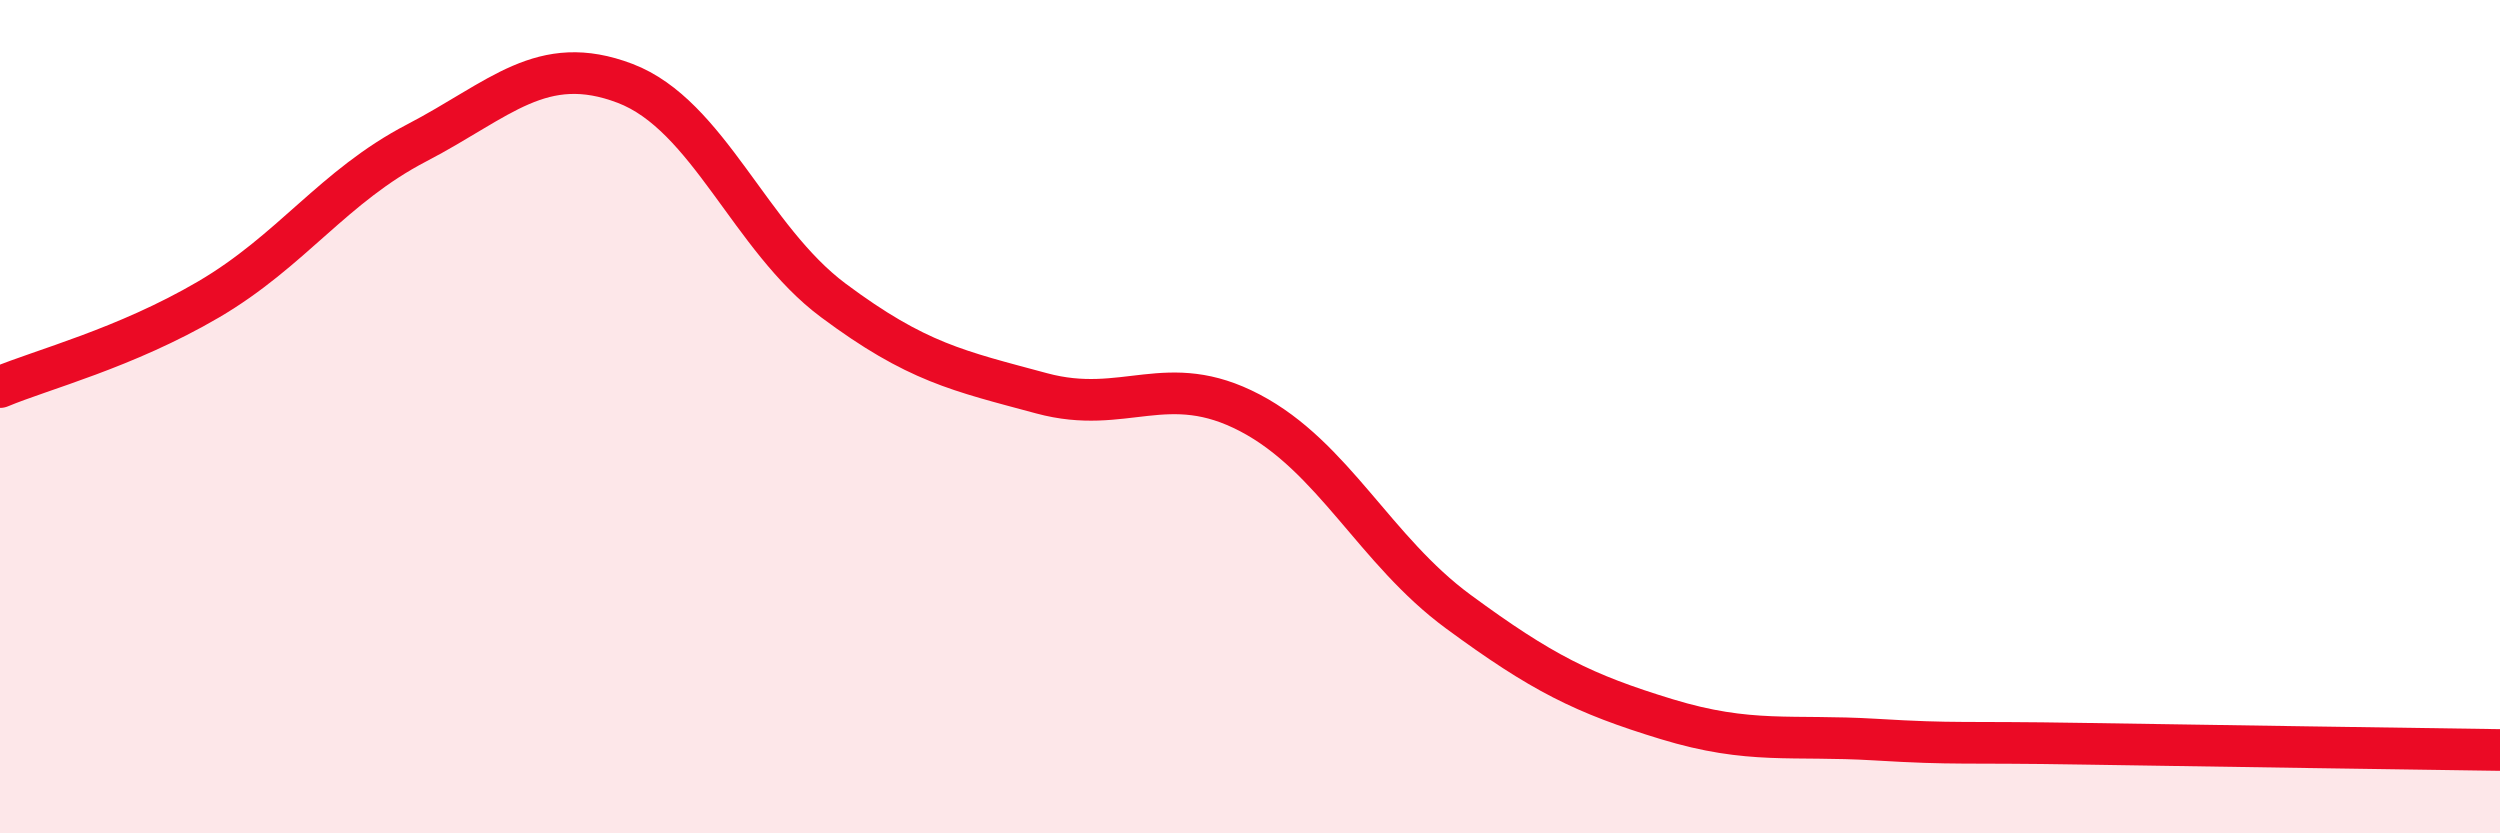 
    <svg width="60" height="20" viewBox="0 0 60 20" xmlns="http://www.w3.org/2000/svg">
      <path
        d="M 0,9.29 C 1,8.87 3,8.36 5,7.19 C 7,6.02 8,4.47 10,3.43 C 12,2.39 13,1.24 15,2 C 17,2.76 18,5.72 20,7.21 C 22,8.7 23,8.9 25,9.44 C 27,9.98 28,8.86 30,9.91 C 32,10.96 33,13.21 35,14.68 C 37,16.15 38,16.65 40,17.26 C 42,17.87 43,17.63 45,17.75 C 47,17.87 47,17.8 50,17.85 C 53,17.9 58,17.97 60,18L60 20L0 20Z"
        fill="#EB0A25"
        opacity="0.1"
        stroke-linecap="round"
        stroke-linejoin="round"
      />
      <path
        d="M 0,9.29 C 1,8.87 3,8.36 5,7.19 C 7,6.02 8,4.47 10,3.43 C 12,2.39 13,1.24 15,2 C 17,2.76 18,5.72 20,7.21 C 22,8.7 23,8.9 25,9.44 C 27,9.98 28,8.86 30,9.91 C 32,10.96 33,13.21 35,14.68 C 37,16.15 38,16.65 40,17.26 C 42,17.87 43,17.63 45,17.75 C 47,17.87 47,17.8 50,17.85 C 53,17.9 58,17.97 60,18"
        stroke="#EB0A25"
        stroke-width="1"
        fill="none"
        stroke-linecap="round"
        stroke-linejoin="round"
      />
    </svg>
  